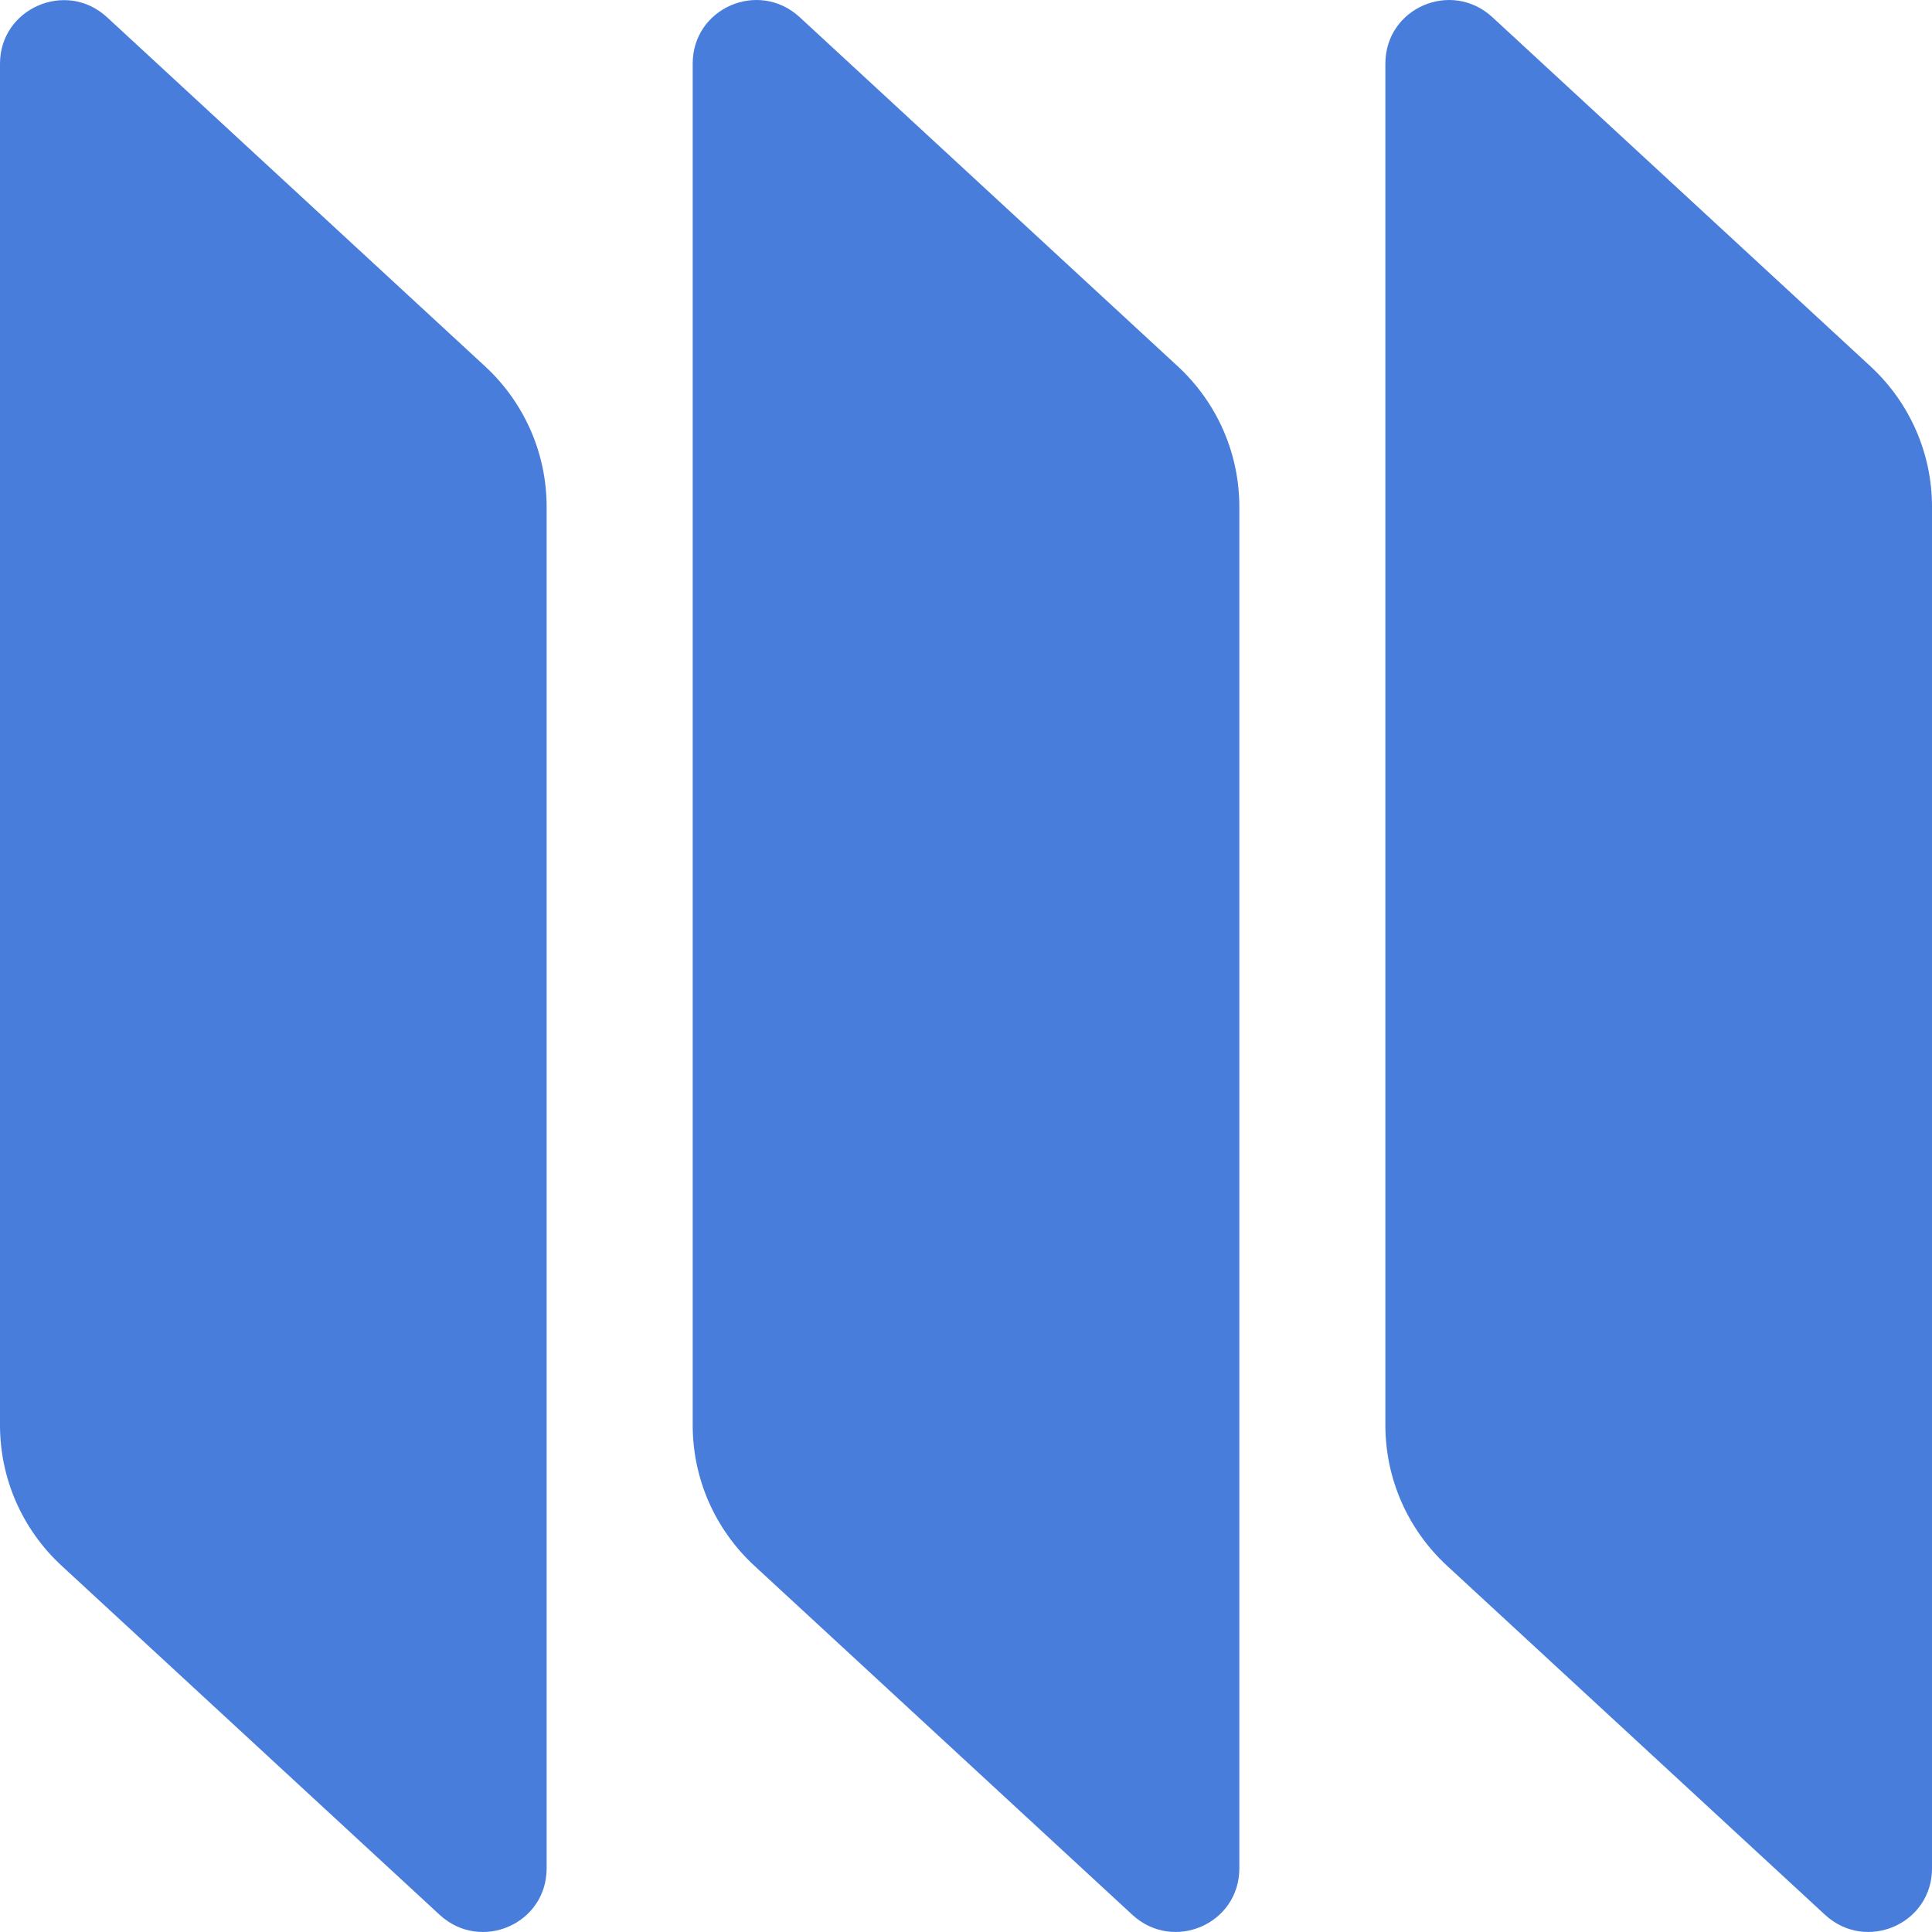 <svg width="119" height="119" viewBox="0 0 119 119" fill="none" xmlns="http://www.w3.org/2000/svg">
<path d="M27.09 117.951L3.78 96.426C1.365 94.186 0 91.071 0 87.781V3.92C0 0.525 4.06 -1.26 6.58 1.05L29.89 22.575C32.305 24.815 33.67 27.93 33.67 31.22V115.081C33.67 118.511 29.61 120.261 27.09 117.951Z" fill="#497DDB"/>
<path d="M69.756 117.95L46.446 96.424C44.031 94.184 42.666 91.069 42.666 87.779V3.919C42.666 0.489 46.726 -1.261 49.246 1.049L72.556 22.574C74.971 24.814 76.336 27.929 76.336 31.219V115.08C76.336 118.51 72.276 120.26 69.756 117.95Z" fill="#497DDB"/>
<path d="M112.421 117.95L89.111 96.424C86.696 94.184 85.331 91.069 85.331 87.779V3.919C85.331 0.489 89.391 -1.261 91.911 1.049L115.221 22.574C117.636 24.814 119.001 27.929 119.001 31.219V115.08C119.001 118.51 114.941 120.26 112.421 117.95Z" fill="#497DDB"/>
</svg>
